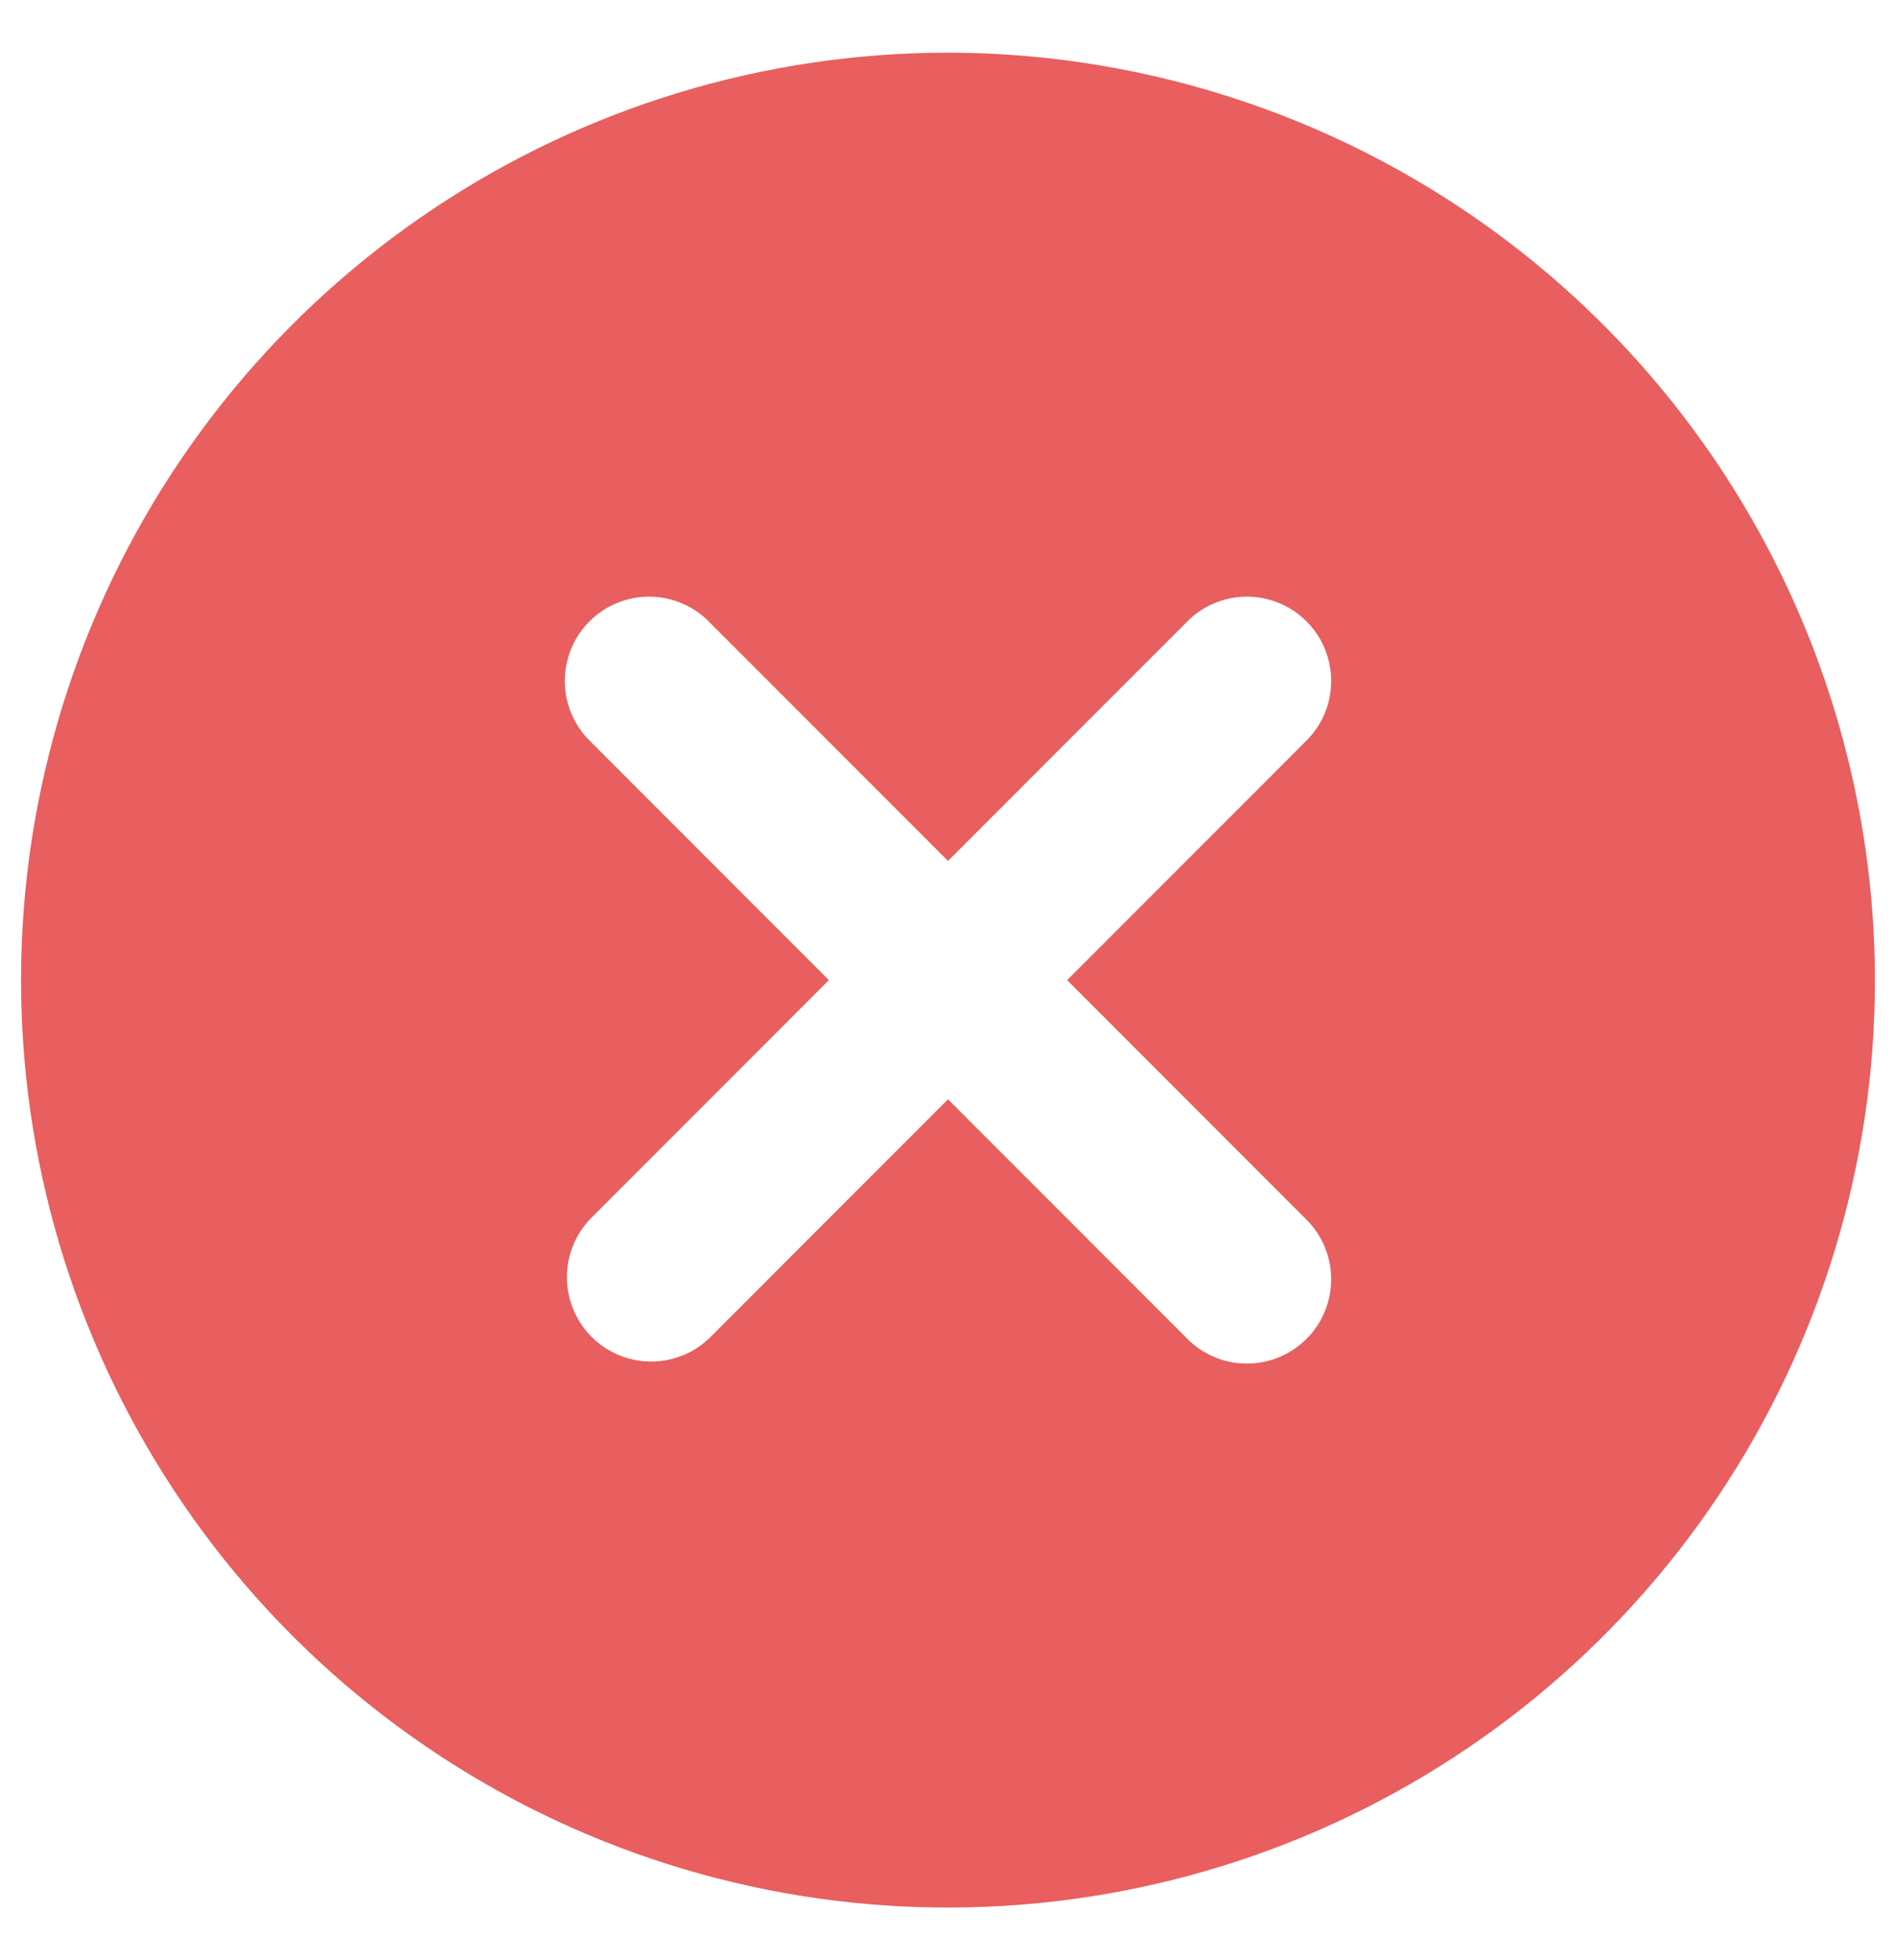<svg width="30" height="31" viewBox="0 0 30 31" fill="none" xmlns="http://www.w3.org/2000/svg">
<path d="M15 0.833C12.099 0.833 9.263 1.694 6.852 3.305C4.44 4.917 2.56 7.207 1.45 9.887C0.34 12.567 0.049 15.516 0.615 18.361C1.181 21.206 2.578 23.82 4.629 25.871C6.68 27.922 9.294 29.319 12.139 29.885C14.984 30.451 17.933 30.16 20.613 29.05C23.293 27.94 25.583 26.06 27.195 23.648C28.806 21.236 29.667 18.401 29.667 15.5C29.662 11.611 28.115 7.884 25.366 5.134C22.616 2.385 18.888 0.838 15 0.833ZM20.656 19.272C20.783 19.395 20.885 19.542 20.955 19.705C21.025 19.867 21.061 20.042 21.063 20.219C21.064 20.396 21.031 20.572 20.964 20.736C20.897 20.9 20.798 21.049 20.672 21.174C20.547 21.299 20.398 21.398 20.235 21.465C20.071 21.532 19.895 21.566 19.718 21.564C19.541 21.563 19.366 21.526 19.203 21.456C19.041 21.386 18.894 21.285 18.771 21.157L15 17.385L11.229 21.157C10.978 21.4 10.641 21.535 10.291 21.532C9.942 21.529 9.607 21.388 9.36 21.141C9.113 20.894 8.973 20.559 8.97 20.21C8.967 19.86 9.101 19.523 9.344 19.272L13.115 15.5L9.344 11.728C9.217 11.605 9.115 11.458 9.045 11.295C8.975 11.133 8.938 10.958 8.937 10.78C8.935 10.604 8.969 10.428 9.036 10.264C9.103 10.1 9.202 9.951 9.327 9.826C9.453 9.701 9.601 9.602 9.765 9.535C9.929 9.468 10.105 9.434 10.282 9.436C10.459 9.437 10.634 9.474 10.796 9.544C10.959 9.614 11.106 9.715 11.229 9.843L15 13.615L18.771 9.843C18.894 9.715 19.041 9.614 19.203 9.544C19.366 9.474 19.541 9.437 19.718 9.436C19.895 9.434 20.071 9.468 20.235 9.535C20.398 9.602 20.547 9.701 20.672 9.826C20.798 9.951 20.897 10.1 20.964 10.264C21.031 10.428 21.064 10.604 21.063 10.78C21.061 10.958 21.025 11.133 20.955 11.295C20.885 11.458 20.783 11.605 20.656 11.728L16.885 15.5L20.656 19.272Z" fill="#E95E5E"/>
</svg>

